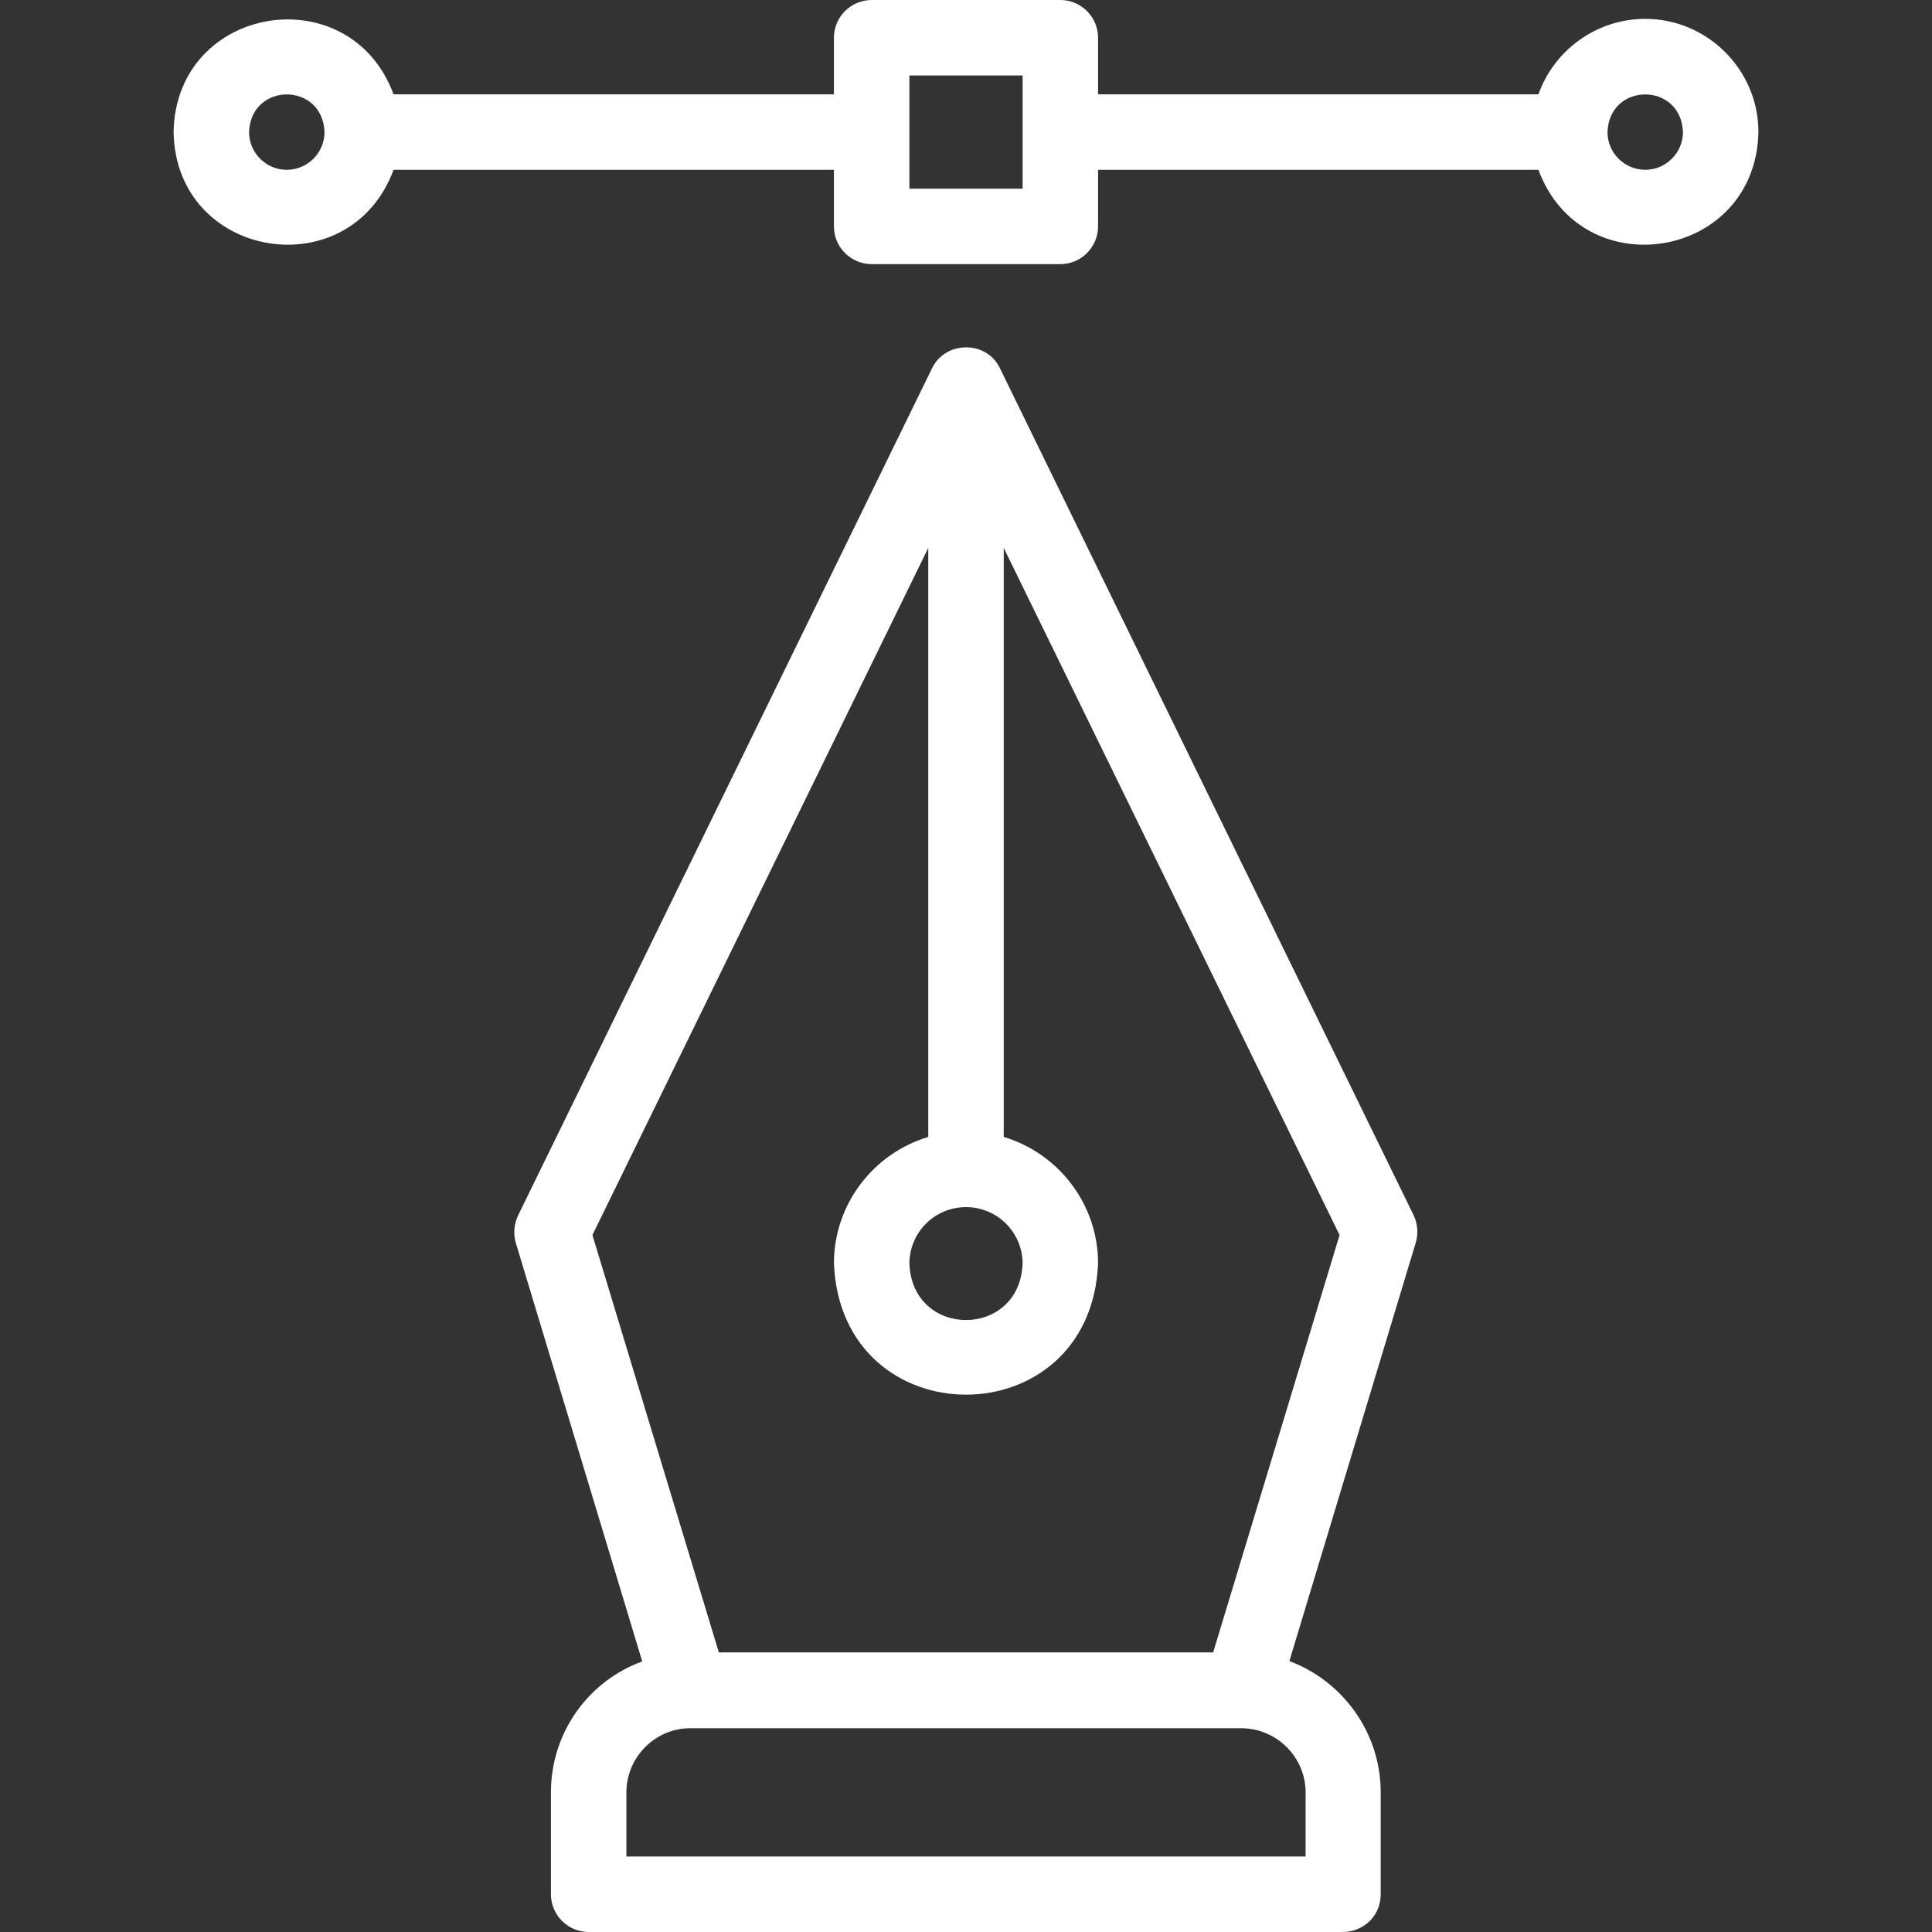<?xml version="1.0" encoding="utf-8"?>
<!-- Generator: Adobe Illustrator 25.2.2, SVG Export Plug-In . SVG Version: 6.00 Build 0)  -->
<svg version="1.1" id="Layer_1" xmlns="http://www.w3.org/2000/svg" xmlns:xlink="http://www.w3.org/1999/xlink" x="0px" y="0px"
	 viewBox="0 0 512 512" style="enable-background:new 0 0 512 512;" xml:space="preserve">
<rect x="0" y="0" width="512" height="512" fill="#333333" stroke="none"/>
<style type="text/css">
	.st0{fill:#FFFFFF;}
</style>
<g>
	<path class="st0" d="M265,97.6c-3.5-7.4-14.4-7.4-18,0L137.3,322.1c-1.1,2.3-1.3,4.9-0.6,7.3l33.5,110.9
		C156.1,445.4,146,459,146,475v27c0,5.5,4.5,10,10,10l199.9,0c2.7,0,5.2-1.1,7.1-2.9c1.9-1.9,2.9-4.4,2.9-7.1v-27
		c0-15.9-10.1-29.5-24.2-34.8l33.5-110.9c0.7-2.4,0.5-5-0.6-7.3L265,97.6z M256,319.9c8.3,0,15,6.7,15,15c-0.8,19.9-29.2,19.9-30,0
		C241,326.6,247.7,319.9,256,319.9z M346,492L166,492v-17c0-9.3,7.6-17,16.9-17c0.1,0,0.2,0,0.3,0l145.5,0c0.1,0,0.2,0,0.4,0
		c9.3,0.1,16.9,7.7,16.9,17V492z M321.5,437.9l-131,0L157,327.3l89-182.1v156.1c-14.4,4.3-25,17.7-25,33.5c1.9,46.4,68.1,46.4,70,0
		c0-15.8-10.6-29.2-25-33.5V145.2l89,182.1L321.5,437.9z"/>
	<path class="st0" d="M436,5c-13,0-24.2,8.4-28.3,20H291V10c0-5.5-4.5-10-10-10h-50c-5.5,0-10,4.5-10,10v15H104.3
		C92.7-6.3,46.6,1.2,46,35c0.6,33.8,46.7,41.3,58.3,10H221v15c0,5.5,4.5,10,10,10h50c5.5,0,10-4.5,10-10V45h116.7
		c11.6,31.3,57.6,23.8,58.3-10C466,18.5,452.5,5,436,5z M76,45c-5.5,0-10-4.5-10-10c0.5-13.3,19.5-13.3,20,0C86,40.5,81.5,45,76,45z
		 M271,50h-30V20h30V50z M436,45c-5.5,0-10-4.5-10-10c0.5-13.3,19.5-13.3,20,0C446,40.5,441.5,45,436,45z"/>
</g>
</svg>
